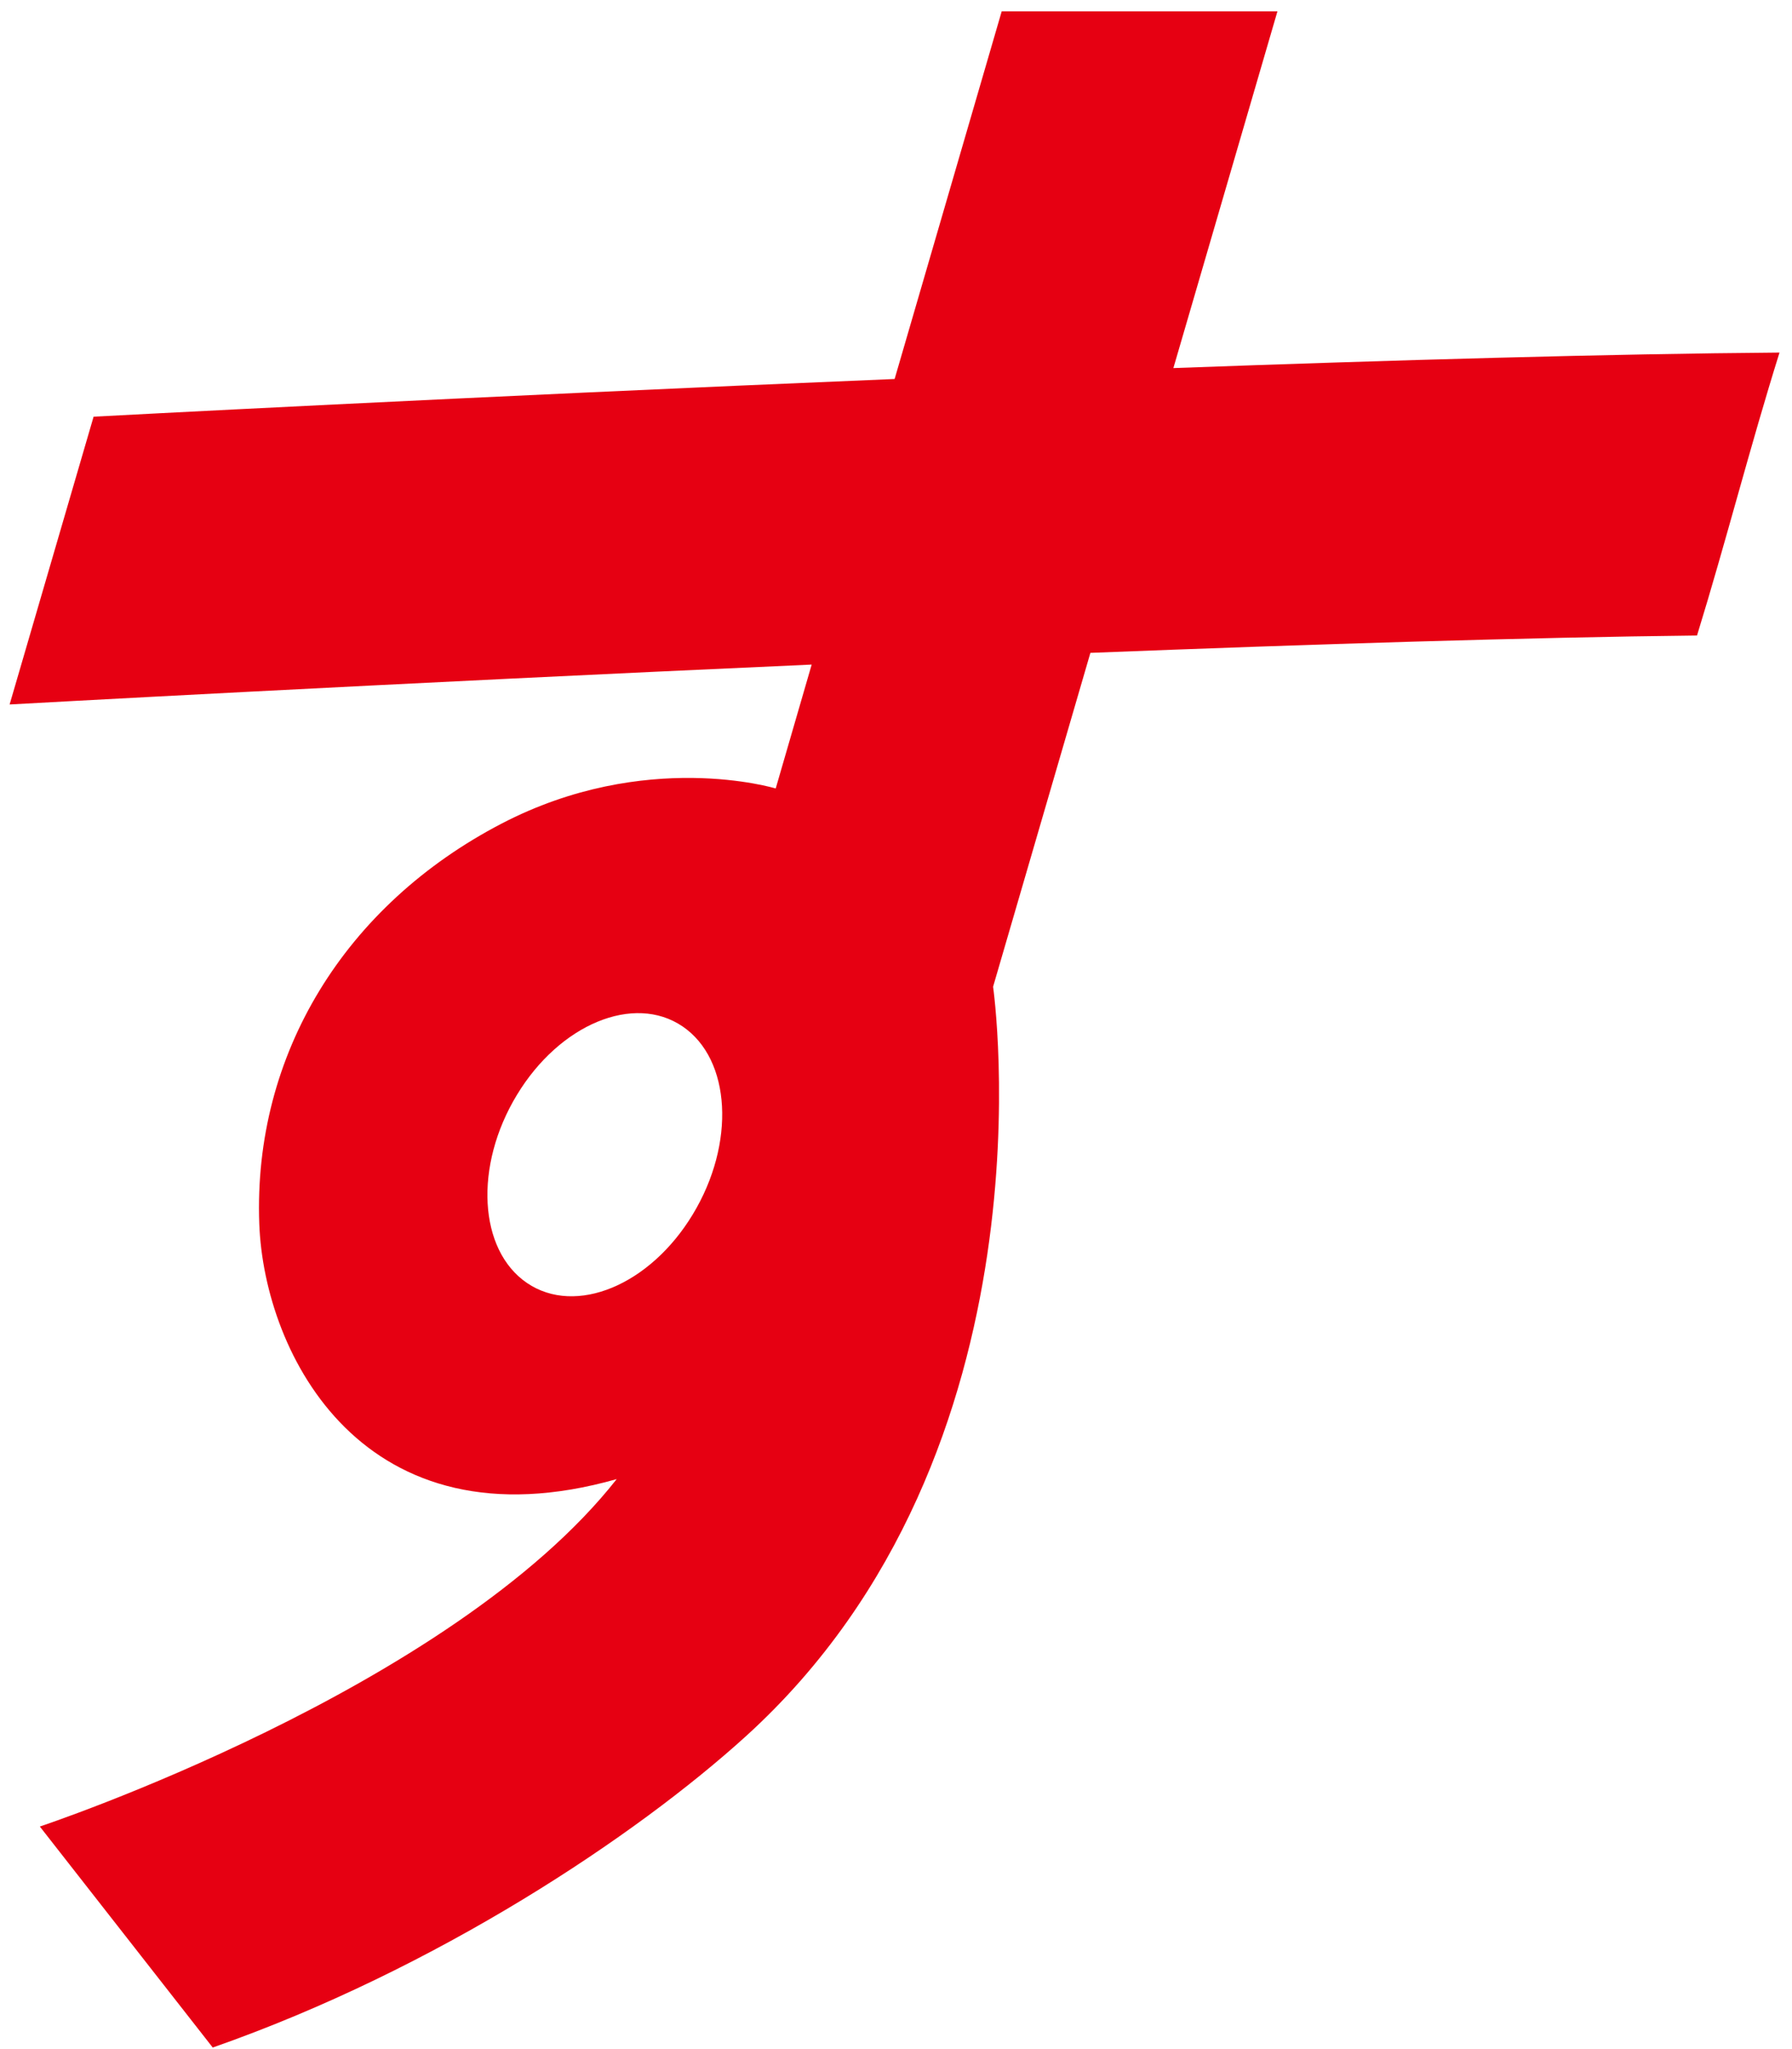 <svg width="140" height="160" viewBox="0 0 140 160" fill="none" xmlns="http://www.w3.org/2000/svg">
<path d="M91.668 28.749C96.407 12.515 99.8 0.885 99.8 0.885H78.258C78.258 0.885 74.757 12.892 69.892 29.593C36.619 30.975 7.312 32.536 7.312 32.536L0.751 55.007C0.751 55.007 30.138 53.374 63.412 51.893C62.487 55.079 61.545 58.319 60.602 61.567C60.602 61.567 50.433 58.462 39.195 64.305C26.961 70.667 19.771 82.315 20.256 95.561C20.633 105.765 28.415 121.092 48.18 115.493C35.218 131.969 3.112 142.621 3.112 142.621L16.62 159.878C34.15 153.74 49.706 143.348 58.286 135.559C82.809 113.294 77.585 77.048 77.585 77.048C80.089 68.451 82.692 59.539 85.187 50.978C102.565 50.296 119.529 49.767 132.58 49.623C134.851 42.255 136.718 34.888 139.025 27.529C125.893 27.628 108.973 28.112 91.677 28.74L91.668 28.749ZM54.122 94.825C50.774 100.362 44.975 102.758 41.178 100.183C37.382 97.607 37.023 91.038 40.38 85.501C43.728 79.964 49.526 77.568 53.323 80.144C57.12 82.719 57.479 89.288 54.122 94.825Z" fill="#E60012"/>
</svg>
